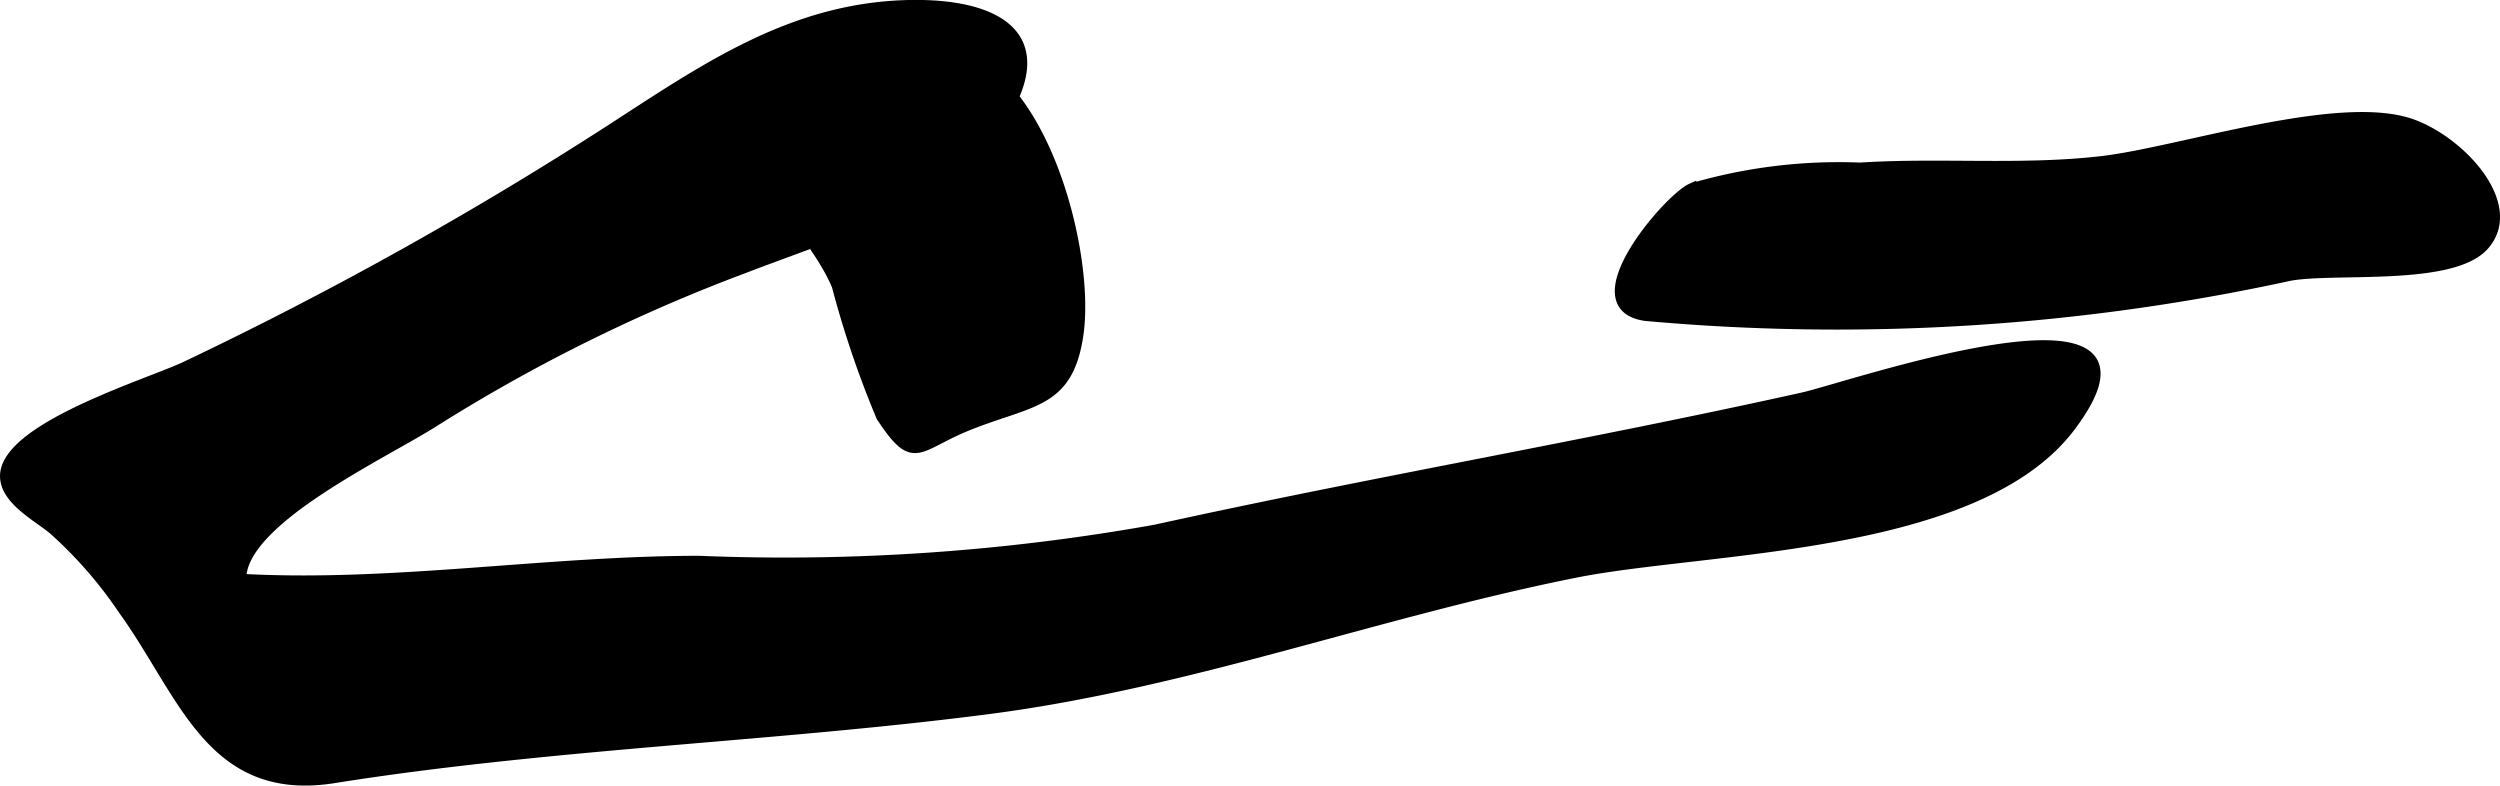 <?xml version="1.0" encoding="UTF-8"?>
<svg xmlns="http://www.w3.org/2000/svg"
     version="1.1"
     width="13.363mm"
     height="4.199mm"
     viewBox="0 0 37.879 11.902">
   <defs>
      <style type="text/css"><![CDATA[
      .a {
        stroke: #000;
        stroke-miterlimit: 10;
        stroke-width: 0.15px;
      }
    ]]></style>
   </defs>
   <path class="a"
         d="M27.309,6.022c-3.253.723-6.506,1.276-9.799,2.001a31.842,31.842,0,0,1-6.919.473c-2.314.001-4.65.399-6.935.273.002-.896,2.167-1.893,2.936-2.386a25.685,25.685,0,0,1,4.697-2.323c1.262-.489,3.082-1.01,3.866-2.213.908-1.394-.186-1.816-1.459-1.77-1.74.063-3.043.978-4.462,1.896A57.139,57.139,0,0,1,2.814,5.55c-.547.261-2.808.944-2.737,1.699.032.345.5.583.731.777a6.481,6.481,0,0,1,1.057,1.213c.923,1.28,1.328,2.848,3.196,2.552,1.079-.172,2.164-.297,3.25-.404,2.214-.218,4.437-.355,6.644-.639,3.068-.396,5.904-1.469,8.918-2.07,1.988-.396,6.087-.335,7.502-2.217C33.165,4.077,28.039,5.86,27.309,6.022Z"/>
   <path class="a"
         d="M14.258.812a3.58,3.58,0,0,0-2.357,1.024c-.594.965.391,1.583.776,2.492a15.044,15.044,0,0,0,.674,1.986c.513.778.529.441,1.361.116.938-.366,1.467-.324,1.625-1.334C16.542,3.784,15.725.858,14.258.812Z"/>
   <path class="a"
         d="M24.936,4.788c-1.07-.147.34-1.777.69-1.935a7.939,7.939,0,0,1,2.556-.315c1.218-.078,2.447.042,3.66-.098,1.188-.138,3.606-.956,4.704-.561.752.27,1.635,1.238,1.089,1.844-.491.544-2.269.331-2.946.458A32.237,32.237,0,0,1,24.936,4.788Z"/>
</svg>
